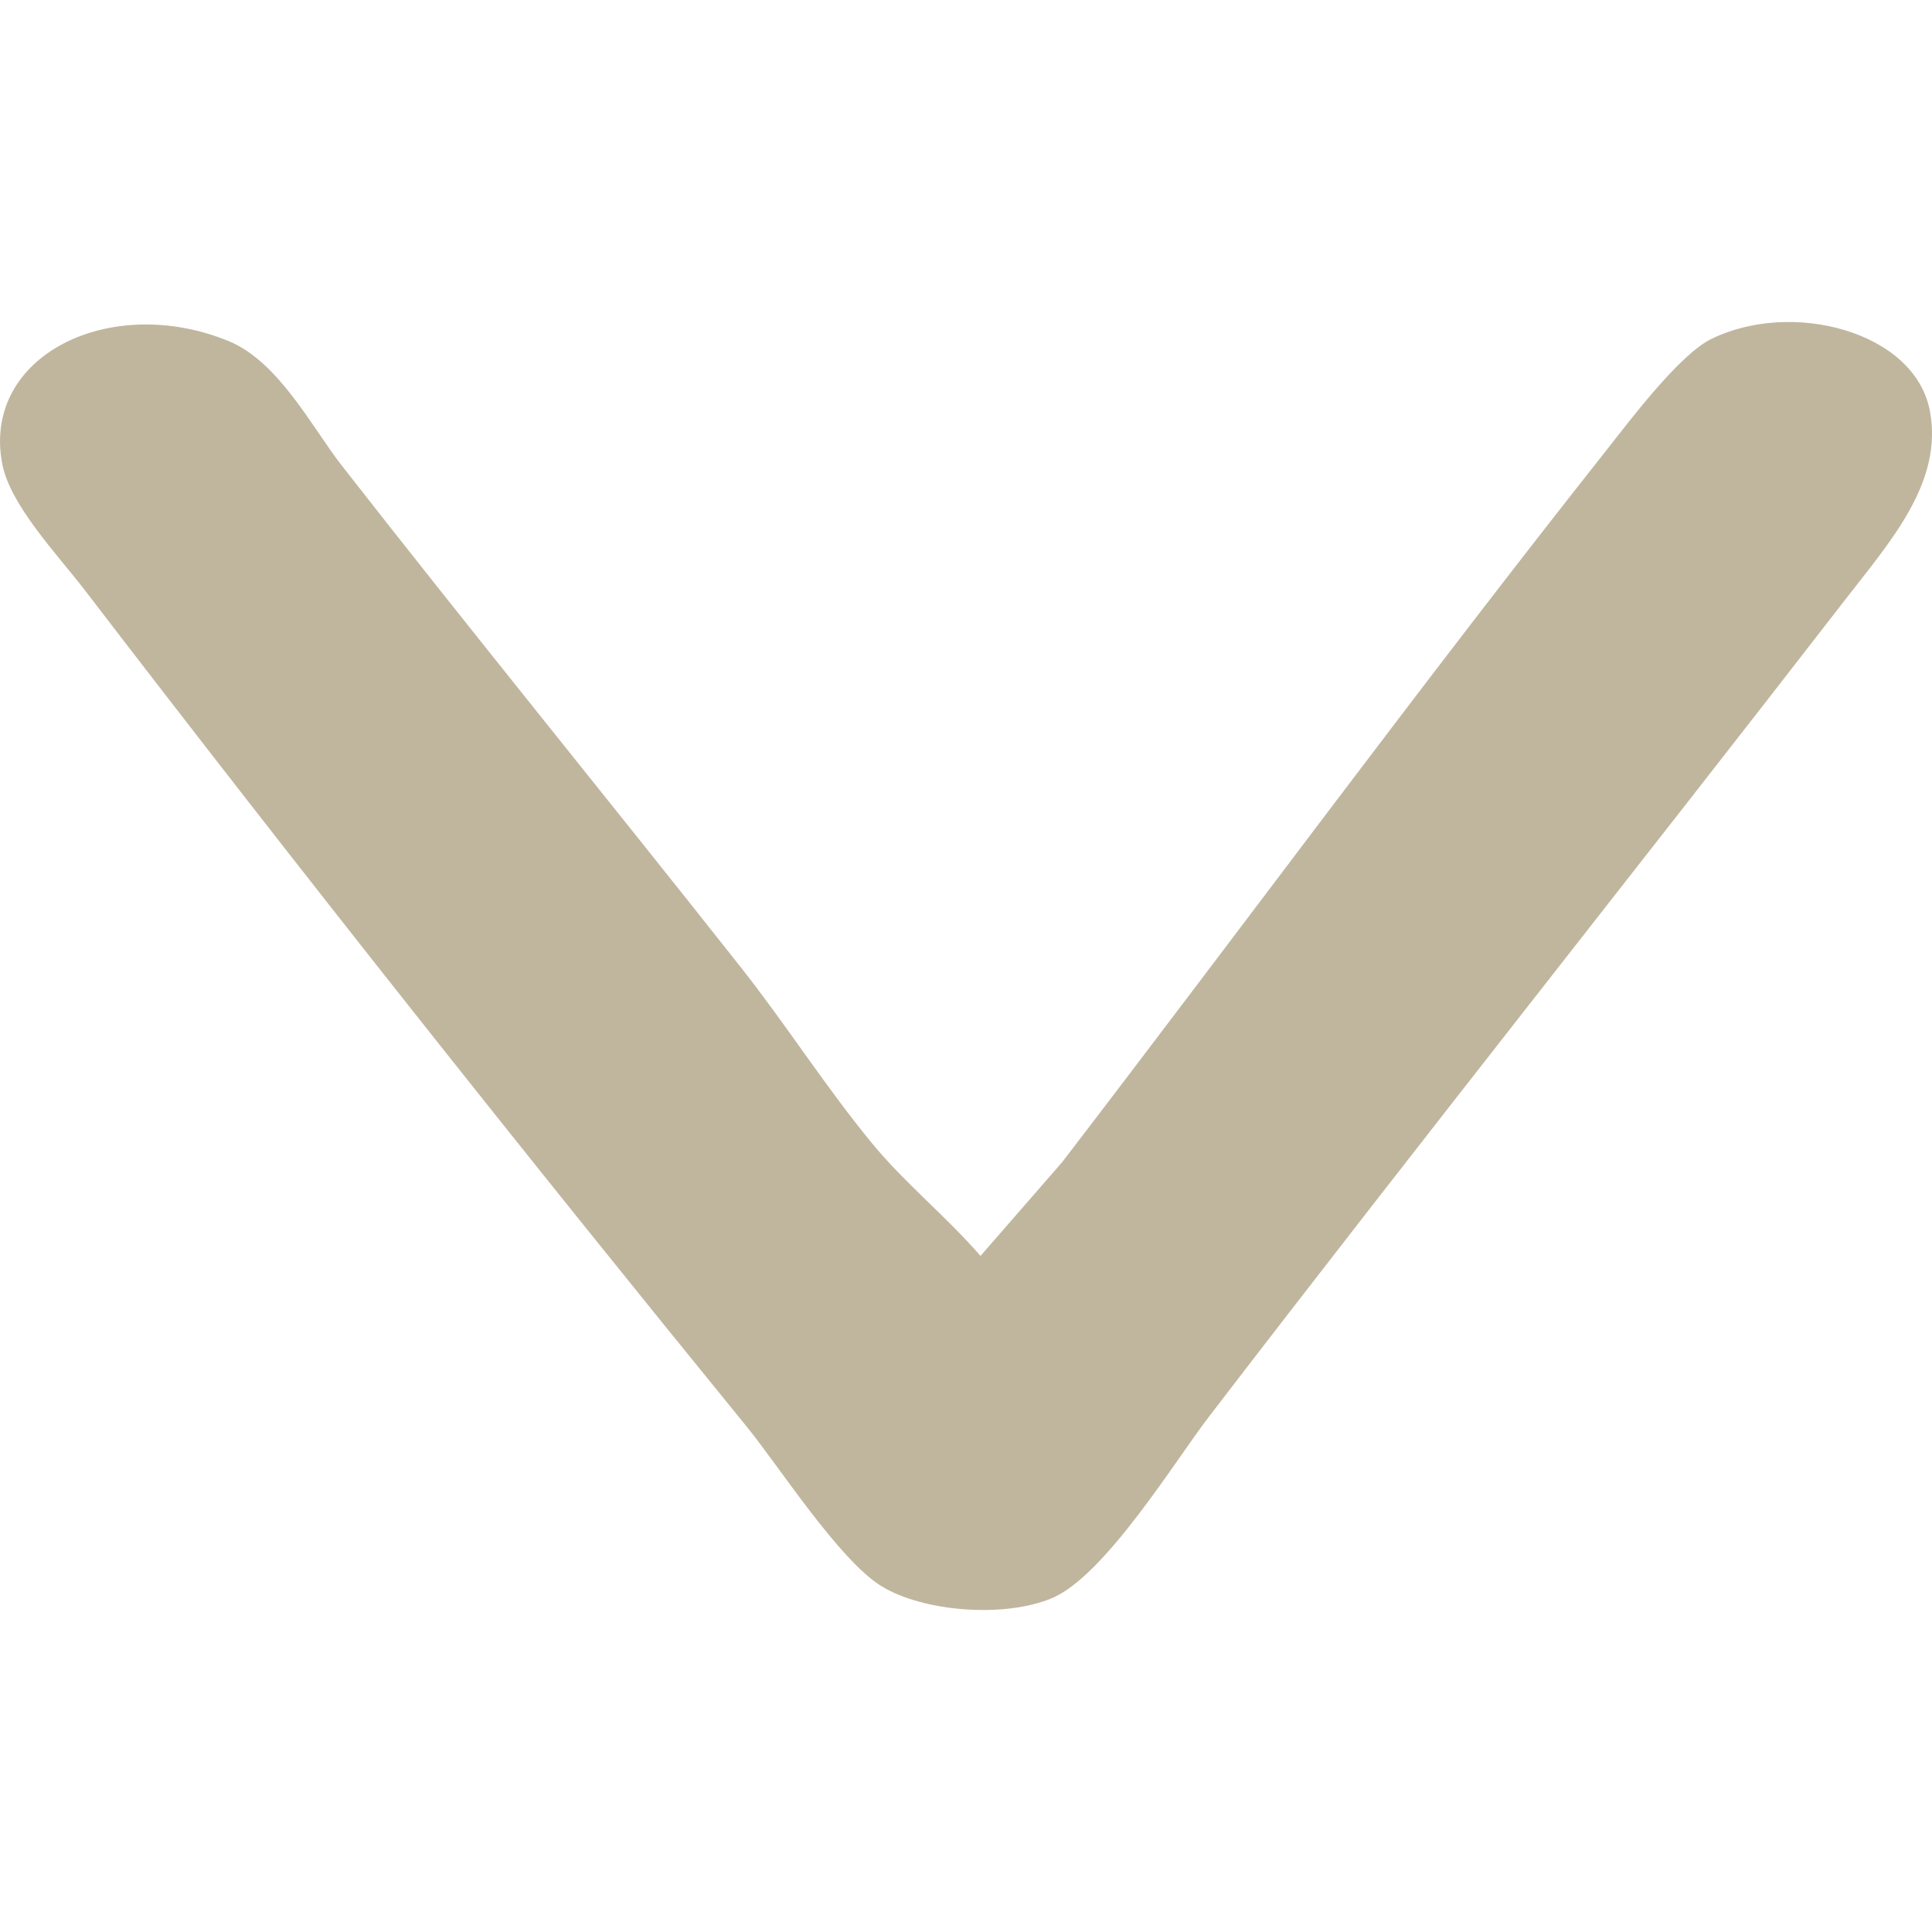 <svg xmlns="http://www.w3.org/2000/svg" fill="none" viewBox="0 0 16 16" height="16" width="16">
<g clip-path="url(#clip0_24616_2056)">
<path fill="#C0B69E" d="M15.276 4.973C13.531 7.227 11.742 9.477 10.01 11.735C9.73 12.1 9.154 13.044 8.717 13.233C8.326 13.401 7.649 13.351 7.298 13.135C6.95 12.92 6.452 12.145 6.188 11.82C4.321 9.528 2.482 7.209 0.702 4.887C0.474 4.591 0.085 4.184 0.019 3.844C-0.155 2.948 0.91 2.421 1.894 2.825C2.307 2.994 2.589 3.546 2.827 3.851C3.916 5.246 5.039 6.623 6.137 8.013C6.509 8.484 6.841 9.007 7.225 9.472C7.496 9.801 7.84 10.077 8.12 10.401L8.796 9.625C10.304 7.658 11.768 5.669 13.312 3.718C13.495 3.486 13.906 2.939 14.169 2.809C14.837 2.478 15.856 2.744 15.982 3.401C16.096 3.997 15.65 4.489 15.276 4.973L15.276 4.973Z"></path>
</g>
<defs>
<clipPath id="clip0_24616_2056">
<rect fill="white" height="16" width="16"></rect>
</clipPath>
</defs>
</svg>
